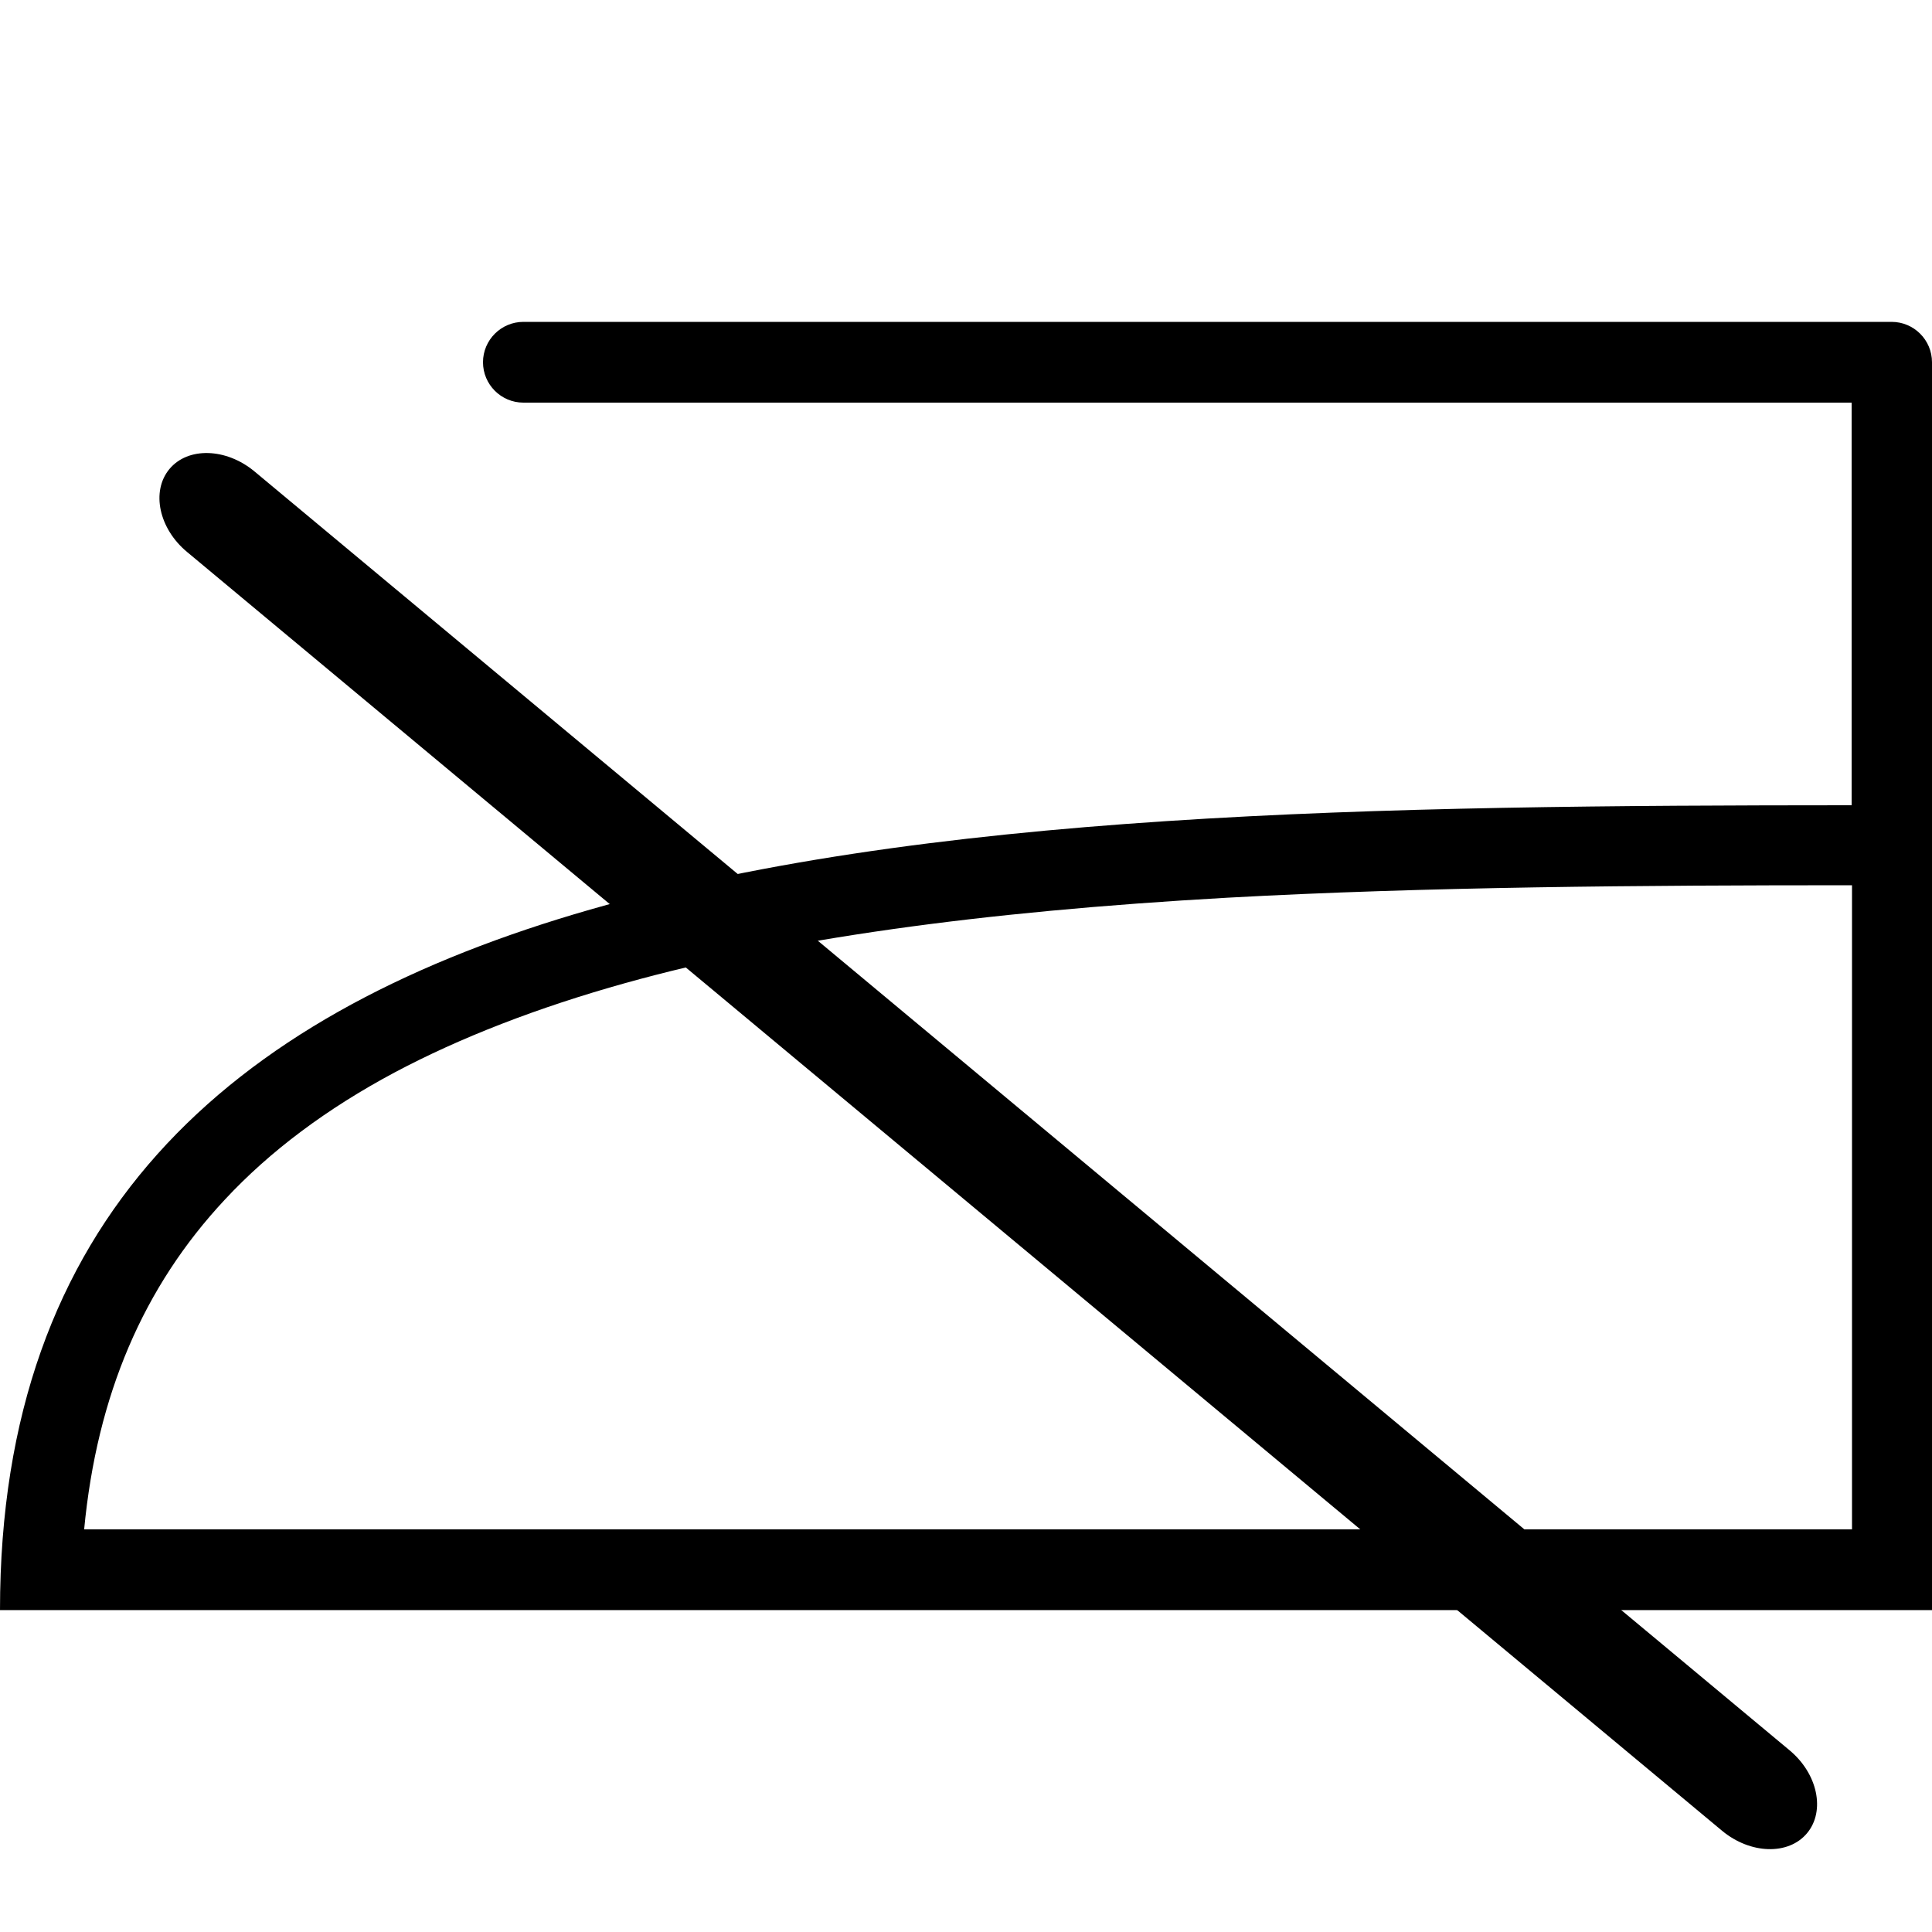 <?xml version="1.0" encoding="utf-8"?>
<!-- Generator: Adobe Illustrator 25.2.3, SVG Export Plug-In . SVG Version: 6.00 Build 0)  -->
<svg version="1.1" id="Layer_1" xmlns="http://www.w3.org/2000/svg" xmlns:xlink="http://www.w3.org/1999/xlink" x="0px" y="0px"
	 viewBox="0 0 512 512" style="enable-background:new 0 0 512 512;" xml:space="preserve">
<g>
	<g>
		<path d="M501.3,85.3H138.7c-5.9,0-10.7,4.8-10.7,10.7s4.8,10.7,10.7,10.7h352v106.7C242,213.5,0,219.3,0,426.7h512V256v-42.7V96
			C512,90.1,507.2,85.3,501.3,85.3z M22.3,405.3c3.4-35.6,15.7-64.3,37.3-87.4c11.9-12.8,27-24.1,45-33.7
			c17.3-9.2,37.9-17.2,61.2-23.7c41.6-11.6,93.7-18.9,159.5-22.6c52.7-2.9,109.6-3.3,165.5-3.3V256v149.3H22.3z"/>
	</g>
</g>
<g>
	<g>
		<path d="M478.9,485.8c4.9-5.9,2.8-15.8-4.7-22L67.4,124.9c-7.5-6.2-17.6-6.5-22.5-0.6s-2.8,15.8,4.7,22l406.8,338.9
			C463.9,491.4,474,491.7,478.9,485.8z"/>
	</g>
</g>
</svg>
